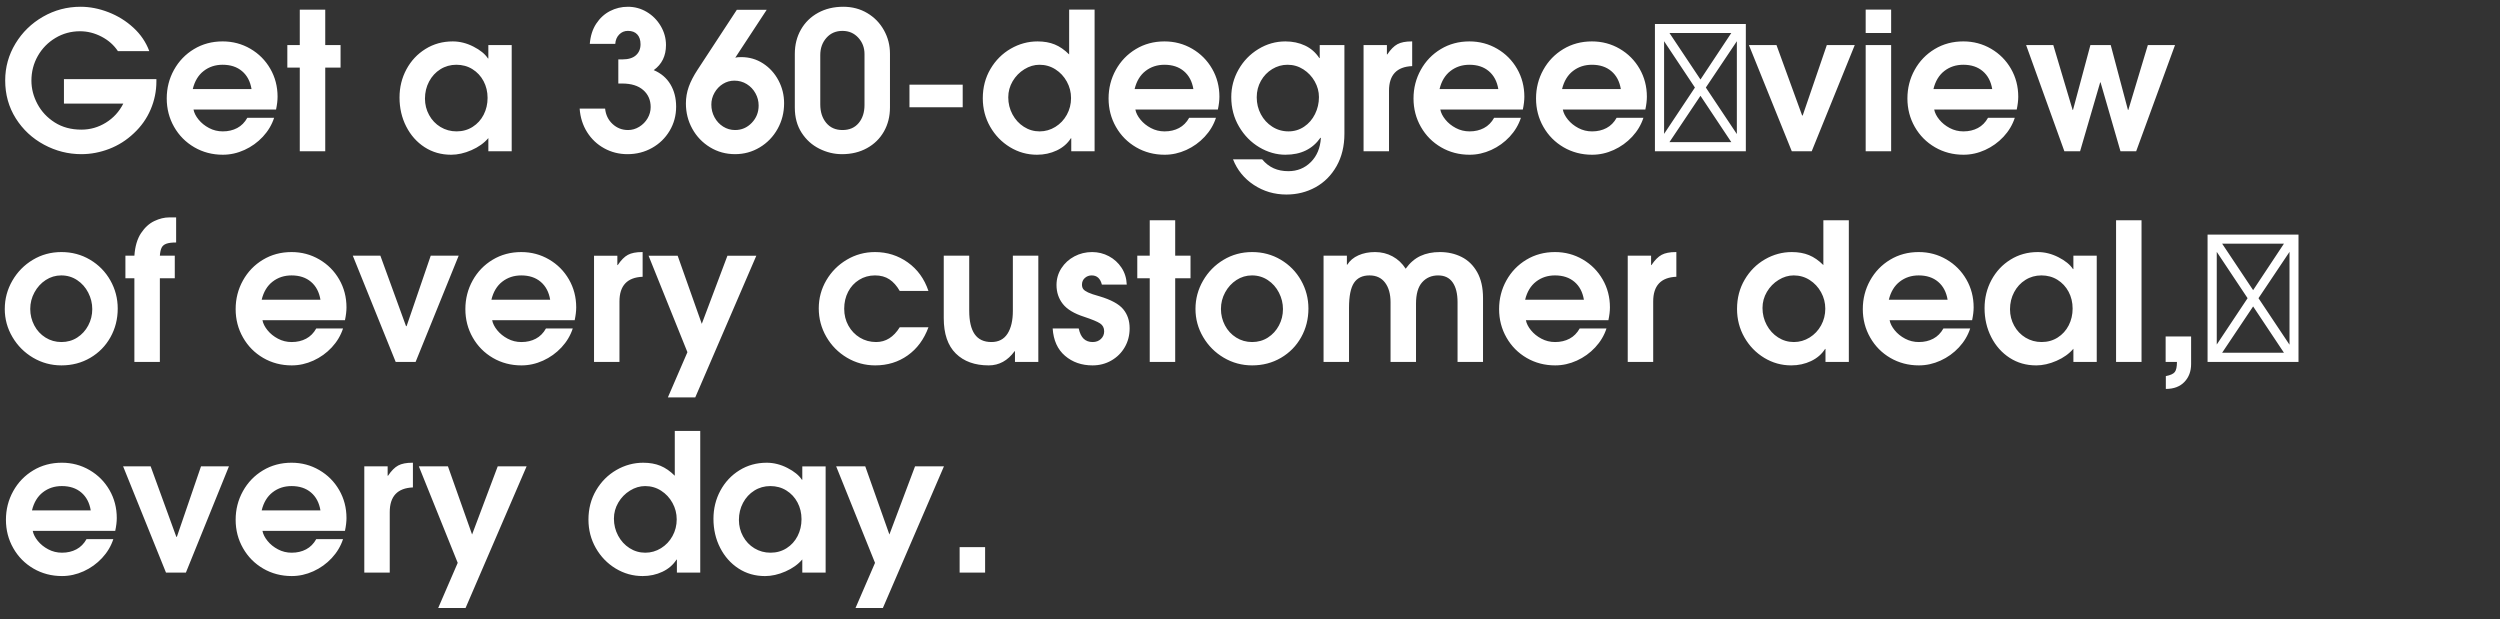 <svg width="157.483" height="39" viewBox="0 0 157.483 39" xmlns="http://www.w3.org/2000/svg"><rect x="0" y="0" width="157.483" height="39" fill="#333333" stroke="none"/><path d="M8.43 8.396q-.688.652-1.55.983-.863.332-1.755.332-1.242 0-2.351-.597-1.11-.597-1.78-1.658Q.327 6.395.327 5.068q0-1.254.645-2.321.645-1.067 1.736-1.694Q3.8.426 5.077.426q.868 0 1.754.343.887.344 1.574.977t1 1.477H7.429q-.386-.579-1.037-.916-.651-.338-1.35-.338-.845 0-1.55.422-.705.422-1.11 1.134-.403.711-.403 1.555 0 .76.38 1.471.38.712 1.09 1.164.712.452 1.677.452.832 0 1.544-.44.711-.44 1.097-1.2H4.028V4.984h5.824v.145q0 .916-.362 1.766-.361.85-1.06 1.501zm5.606-.12q.507 0 .905-.211t.639-.645h1.688q-.217.663-.711 1.194-.495.53-1.158.832-.663.301-1.363.301-.988 0-1.796-.47t-1.273-1.284q-.464-.814-.464-1.791t.458-1.803q.459-.826 1.26-1.308.803-.483 1.803-.483.953 0 1.749.464.796.465 1.254 1.26.458.797.458 1.761 0 .35-.096.808H12.19q.06.314.32.633.26.32.657.53.398.212.868.212zm-.012-4.197q-.687 0-1.193.392-.507.392-.688 1.14h3.702q-.12-.724-.597-1.128-.476-.404-1.224-.404zm4.86.181H18.1V2.837h.784V.607h1.604v2.23h.965V4.26h-.965v5.27h-1.604V4.26zm9.527 5.487q-.929 0-1.665-.476-.735-.477-1.157-1.303-.422-.826-.422-1.827 0-.964.434-1.772t1.2-1.284q.765-.477 1.718-.477.663 0 1.302.326.64.325.917.747h.024v-.844h1.471V9.53h-1.47v-.832q-.399.47-1.062.76-.663.29-1.29.29zm2.303-3.581q0-.58-.253-1.056-.254-.476-.7-.753-.446-.278-1.013-.278-.554 0-1.007.284-.452.283-.711.772-.26.488-.26 1.079 0 .555.26 1.03.26.477.717.755.459.277 1.013.277.567 0 1.013-.284.446-.283.694-.765.247-.483.247-1.061zm8.236-2.424h.253q.567 0 .856-.26.29-.259.29-.693 0-.398-.205-.62-.205-.224-.591-.224-.326 0-.549.23-.223.228-.247.59h-1.604q.06-.748.404-1.272.344-.525.868-.796.525-.271 1.128-.271.64 0 1.188.325.548.326.88.886.332.561.332 1.2 0 1.025-.772 1.58.687.29 1.049.892.362.603.362 1.411 0 .832-.41 1.52-.41.687-1.11 1.079-.7.392-1.543.392-.796 0-1.465-.368-.67-.368-1.08-1.019-.41-.651-.47-1.483h1.604q.06.59.47.97t.977.38q.374 0 .705-.205.332-.205.525-.536.193-.332.193-.706 0-.663-.47-1.073-.47-.41-1.327-.41h-.241v-1.52zm7.742-.145q.76 0 1.374.398.615.398.971 1.067.356.67.356 1.441 0 .88-.41 1.616-.41.736-1.122 1.164-.711.428-1.555.428-.868 0-1.58-.434-.711-.434-1.115-1.164t-.404-1.598q0-.542.18-1.049.182-.506.555-1.073L46.414.619h1.882l-1.978 3.014q.108-.036.374-.036zm1.097 3.05q0-.41-.199-.77-.199-.363-.549-.58-.35-.217-.783-.217-.386 0-.718.205-.331.205-.53.555-.2.35-.2.748 0 .434.2.802.199.367.542.584.344.217.754.217.615 0 1.049-.452.434-.452.434-1.091zm5.246 3.064q-.736 0-1.423-.344-.688-.343-1.116-1.007-.428-.663-.428-1.58V3.393q0-.856.386-1.531.386-.676 1.08-1.056.693-.38 1.585-.38.844 0 1.514.399.669.397 1.049 1.079.38.681.38 1.477v3.389q0 .844-.38 1.513-.38.67-1.068 1.049-.687.38-1.58.38zm.036-7.766q-.627 0-1.013.44-.386.44-.386 1.08v3.11q0 .712.374 1.164.374.452 1.025.452.651 0 1.019-.44.368-.44.368-1.14V3.405q0-.603-.392-1.03-.392-.429-.995-.429zm4.22 3.389h3.353v1.422H57.29V5.334zm10.19 3.376h-.024q-.313.494-.886.766-.573.271-1.248.271-.917 0-1.7-.476-.784-.477-1.249-1.29-.464-.815-.464-1.791 0-1.025.482-1.845.483-.82 1.279-1.279.795-.458 1.688-.458.615 0 1.085.193t.905.627V.606h1.603V9.53h-1.47v-.82zm-.012-2.532q0-.555-.265-1.037-.265-.483-.718-.772-.452-.29-1.007-.29-.494 0-.952.284-.458.283-.736.753-.277.47-.277 1.013 0 .58.265 1.074.265.494.718.783.452.29.994.29.531 0 .99-.284.458-.283.723-.765.265-.483.265-1.05zm5.897 2.098q.506 0 .904-.211t.64-.645h1.688q-.217.663-.712 1.194-.494.53-1.157.832-.664.301-1.363.301-.989 0-1.797-.47-.808-.47-1.272-1.284-.464-.814-.464-1.791t.458-1.803q.458-.826 1.26-1.308.802-.483 1.803-.483.952 0 1.748.464.796.465 1.254 1.26.459.797.459 1.761 0 .35-.097.808h-5.197q.06.314.32.633.259.32.657.53.398.212.868.212zm-.012-4.197q-.688 0-1.194.392t-.687 1.14h3.702q-.12-.724-.597-1.128-.477-.404-1.224-.404zm7.633 5.668q-.868 0-1.658-.47-.79-.47-1.278-1.303-.489-.832-.489-1.857 0-.928.459-1.736.458-.808 1.248-1.29.79-.483 1.706-.483.675 0 1.23.26.555.259.904.79h.025v-.82h1.555V8.42q0 1.17-.494 2.044-.495.874-1.327 1.332-.832.458-1.833.458-1.133 0-2.05-.603-.916-.603-1.314-1.616h1.833q.325.386.73.567.403.181.922.181.844 0 1.417-.573.573-.572.633-1.513l-.024-.024q-.748 1.073-2.195 1.073zm2.098-3.63q0-.518-.265-.988t-.717-.76q-.453-.29-.995-.29-.519 0-.965.272-.446.271-.712.741-.265.47-.265 1.037 0 .58.26 1.068.259.488.717.783.458.296 1.025.296.543 0 .983-.296.44-.295.687-.795.247-.5.247-1.068zm2.81-3.28h1.471v.591h.024q.314-.47.64-.645.325-.175.892-.175h.036v1.556q-1.46.06-1.46 1.555V9.53h-1.603V2.837zm6.68 5.439q.507 0 .905-.211t.64-.645h1.687q-.217.663-.711 1.194-.495.53-1.158.832-.663.301-1.362.301-.99 0-1.797-.47-.808-.47-1.272-1.284-.465-.814-.465-1.791t.459-1.803q.458-.826 1.26-1.308.802-.483 1.803-.483.952 0 1.748.464.796.465 1.254 1.26.458.797.458 1.761 0 .35-.096.808H90.73q.06.314.32.633.258.32.656.53.398.212.869.212zm-.011-4.197q-.688 0-1.194.392-.507.392-.688 1.14h3.702q-.12-.724-.597-1.128-.476-.404-1.223-.404zm7.73 4.197q.506 0 .904-.211t.639-.645h1.688q-.217.663-.711 1.194-.495.53-1.158.832-.663.301-1.363.301-.989 0-1.797-.47-.807-.47-1.272-1.284-.464-.814-.464-1.791t.458-1.803q.458-.826 1.26-1.308.802-.483 1.803-.483.953 0 1.749.464.796.465 1.254 1.26.458.797.458 1.761 0 .35-.096.808h-5.198q.06.314.32.633.26.32.657.53.398.212.868.212zm-.013-4.197q-.687 0-1.194.392-.506.392-.687 1.14h3.702q-.12-.724-.597-1.128-.476-.404-1.224-.404zm3.968-2.568h5.727V9.53h-5.727V1.51zm.916.567l1.954 2.93 1.941-2.93h-3.895zm-.338.518v5.837l1.942-2.919-1.942-2.918zm2.63 2.918l1.953 2.93V2.597l-1.954 2.918zm-2.292 3.437h3.895l-1.941-2.918-1.954 2.918zM110.17 2.837h1.736l1.616 4.438h.036l1.52-4.438h1.76l-2.713 6.693h-1.254l-2.702-6.693zm7.355-2.23h1.604v1.47h-1.604V.608zm0 2.23h1.604V9.53h-1.604V2.837zm6.162 5.439q.507 0 .905-.211t.639-.645h1.688q-.217.663-.711 1.194-.495.53-1.158.832-.663.301-1.363.301-.988 0-1.796-.47t-1.273-1.284q-.464-.814-.464-1.791t.458-1.803q.459-.826 1.26-1.308.802-.483 1.803-.483.953 0 1.749.464.796.465 1.254 1.26.458.797.458 1.761 0 .35-.096.808h-5.198q.06.314.32.633.26.32.657.53.398.212.868.212zm-.012-4.197q-.687 0-1.194.392-.506.392-.687 1.14h3.702q-.12-.724-.597-1.128-.476-.404-1.224-.404zm8.646 1.11h-.024l-1.266 4.341h-.989l-2.411-6.693h1.712l1.218 4.088h.024l1.097-4.088h1.279l1.085 4.088h.024l1.23-4.088h1.712l-2.448 6.693h-.988l-1.255-4.341zM.301 19.46q0-.953.477-1.779.476-.826 1.29-1.314.814-.489 1.803-.489t1.803.483q.814.482 1.278 1.302.464.82.464 1.773 0 .988-.458 1.808-.458.82-1.272 1.297-.814.476-1.815.476-.965 0-1.785-.482-.82-.483-1.302-1.303Q.3 20.412.3 19.46zm5.511.012q0-.543-.253-1.037-.253-.495-.7-.79-.445-.296-1-.296-.53 0-.977.29-.446.29-.711.778-.266.488-.266 1.043 0 .554.254 1.037.253.482.705.765.452.284 1.007.284.555 0 .995-.284.44-.283.693-.76.253-.476.253-1.03zm2.653-1.942H7.9v-1.423h.566q.06-.88.416-1.417.356-.536.838-.765.483-.23.941-.23h.434v1.58q-.41 0-.62.079-.212.078-.296.253-.085.175-.109.5h.94v1.423h-.94v5.27H8.465v-5.27zm9.913 4.016q.506 0 .904-.211t.64-.645h1.687q-.217.663-.711 1.194-.494.53-1.158.832-.663.301-1.362.301-.99 0-1.797-.47-.808-.47-1.272-1.285-.465-.813-.465-1.79 0-.977.459-1.803.458-.826 1.26-1.308.802-.483 1.803-.483.952 0 1.748.465.796.464 1.254 1.26.458.796.458 1.76 0 .35-.096.808h-5.197q.06.314.32.633.258.32.656.53.398.212.869.212zm-.012-4.197q-.688 0-1.194.392-.507.392-.688 1.14h3.702q-.12-.724-.596-1.128-.477-.404-1.224-.404zm3.858-1.242h1.737l1.616 4.438h.036l1.52-4.438h1.76L26.18 22.8h-1.254l-2.702-6.693zm10.624 5.439q.507 0 .905-.211t.639-.645h1.688q-.217.663-.711 1.194-.495.53-1.158.832-.663.301-1.363.301-.989 0-1.797-.47-.807-.47-1.272-1.285-.464-.813-.464-1.79 0-.977.458-1.803t1.26-1.308q.802-.483 1.803-.483.953 0 1.749.465.796.464 1.254 1.26.458.796.458 1.76 0 .35-.096.808h-5.198q.06.314.32.633.26.32.657.53.398.212.868.212zm-.012-4.197q-.687 0-1.194.392-.506.392-.687 1.14h3.702q-.12-.724-.597-1.128-.476-.404-1.224-.404zm4.583-1.242h1.47v.591h.025q.313-.47.639-.645.326-.175.892-.175h.036v1.556q-1.459.06-1.459 1.555V22.8H37.42v-6.693zm5.884 6.078l-2.448-6.078h1.833l1.52 4.293 1.616-4.293h1.82l-3.846 8.924h-1.725l1.23-2.846zM55.133 23.017q-.965 0-1.785-.488-.82-.489-1.296-1.315-.476-.826-.476-1.79 0-.953.476-1.767t1.29-1.296q.814-.483 1.779-.483 1.145 0 2.062.651.916.652 1.302 1.797h-1.809q-.277-.482-.65-.73-.375-.247-.905-.247-.555 0-1.001.278-.446.277-.693.753-.248.477-.248 1.068 0 .59.266 1.067.265.476.723.754.458.277 1.025.277.905 0 1.483-.929h1.81q-.423 1.146-1.31 1.773-.885.627-2.043.627zm8.803-.892h-.024q-.651.892-1.628.892-1.315 0-2.074-.748-.76-.747-.76-2.23v-3.932h1.604v3.461q0 .99.343 1.483.344.495 1.056.495.675 0 1.013-.525.337-.524.337-1.44v-3.474h1.604V22.8h-1.471v-.675zm4.835-4.776q-.253 0-.434.163-.18.163-.18.416 0 .17.078.278.078.108.307.217.23.108.712.24 1.097.326 1.501.815.404.488.404 1.2 0 .663-.307 1.193-.308.531-.845.839-.536.307-1.187.307-1.025 0-1.73-.603-.706-.603-.779-1.724h1.64q.097.446.314.65.217.206.567.206.313 0 .518-.193.205-.193.205-.482 0-.326-.253-.495-.253-.169-1.013-.422-.94-.301-1.338-.808-.398-.506-.398-1.194 0-.578.307-1.055.308-.476.82-.747.513-.272 1.116-.272.566 0 1.055.26.488.259.796.723.307.464.331 1.067h-1.567q-.145-.579-.64-.579zm3.654.181h-.784v-1.423h.784v-2.23h1.604v2.23h.965v1.423h-.965v5.27h-1.604v-5.27zm2.882 1.93q0-.953.477-1.779.476-.826 1.29-1.314.814-.489 1.803-.489t1.803.483q.814.482 1.278 1.302.464.82.464 1.773 0 .988-.458 1.808-.458.82-1.272 1.297-.814.476-1.815.476-.965 0-1.785-.482-.82-.483-1.302-1.303-.483-.82-.483-1.772zm5.511.012q0-.543-.253-1.037-.253-.495-.7-.79-.446-.296-1-.296-.53 0-.977.29-.446.29-.712.778-.265.488-.265 1.043 0 .554.253 1.037.254.482.706.765.452.284 1.007.284.554 0 .995-.284.44-.283.693-.76.253-.476.253-1.03zm9.78-2.123q-.627 0-1.013.435-.386.434-.386 1.35V22.8h-1.604v-3.762q0-.772-.343-1.23-.344-.459-.983-.459-.663 0-.977.47-.313.471-.313 1.568V22.8h-1.604v-6.693h1.47v.567h.025q.241-.386.7-.59.458-.206 1.049-.206.602 0 1.103.272.5.27.826.777.398-.554.928-.802.531-.247 1.23-.247.748 0 1.363.308.615.307.983.958.368.652.368 1.628V22.8h-1.604v-3.762q0-.808-.308-1.248-.307-.44-.91-.44zm7.368 4.197q.506 0 .904-.211t.64-.645h1.688q-.217.663-.712 1.194-.494.53-1.157.832-.664.301-1.363.301-.989 0-1.797-.47-.808-.47-1.272-1.285-.464-.813-.464-1.79 0-.977.458-1.803t1.26-1.308q.802-.483 1.803-.483.952 0 1.748.465.796.464 1.254 1.26.459.796.459 1.76 0 .35-.097.808h-5.197q.06.314.32.633.259.32.657.53.398.212.868.212zm-.012-4.197q-.688 0-1.194.392t-.687 1.14h3.702q-.12-.724-.597-1.128-.477-.404-1.224-.404zm4.582-1.242h1.471v.591h.024q.314-.47.64-.645.325-.175.892-.175h.036v1.556q-1.459.06-1.459 1.555V22.8h-1.604v-6.693zm12.457 5.873h-.024q-.314.494-.886.766-.573.271-1.249.271-.916 0-1.7-.476-.784-.477-1.248-1.29-.464-.815-.464-1.791 0-1.025.482-1.845.482-.82 1.278-1.279.796-.458 1.689-.458.615 0 1.085.193t.904.627v-2.822h1.604V22.8h-1.471v-.82zm-.012-2.532q0-.555-.265-1.037-.266-.483-.718-.772-.452-.29-1.007-.29-.494 0-.952.284-.459.283-.736.753-.277.47-.277 1.013 0 .58.265 1.074.265.494.717.783.453.29.995.29.53 0 .99-.284.457-.283.723-.765.265-.483.265-1.05zm5.897 2.098q.506 0 .904-.211t.64-.645h1.687q-.217.663-.711 1.194-.494.53-1.158.832-.663.301-1.362.301-.99 0-1.797-.47-.808-.47-1.272-1.285-.465-.813-.465-1.79 0-.977.459-1.803.458-.826 1.26-1.308.802-.483 1.803-.483.952 0 1.748.465.796.464 1.254 1.26.458.796.458 1.76 0 .35-.096.808h-5.197q.06.314.32.633.258.32.656.53.398.212.869.212zm-.012-4.197q-.688 0-1.194.392-.507.392-.688 1.14h3.702q-.12-.724-.596-1.128-.477-.404-1.224-.404zm7.392 5.668q-.929 0-1.664-.476-.736-.477-1.158-1.303-.422-.826-.422-1.827 0-.964.434-1.772t1.2-1.284q.766-.477 1.718-.477.663 0 1.303.326.639.325.916.747h.024v-.844h1.471V22.8h-1.47v-.832q-.399.47-1.062.76-.663.29-1.29.29zm2.303-3.581q0-.58-.253-1.056-.254-.476-.7-.753-.446-.278-1.013-.278-.554 0-1.007.284-.452.283-.711.772-.26.488-.26 1.079 0 .555.26 1.03.26.477.717.755.459.277 1.013.277.567 0 1.013-.284.446-.283.694-.765.247-.483.247-1.061zm2.737-5.56h1.604V22.8h-1.604v-8.924zm3.835 8.924h-.712v-1.604h1.604v1.737q0 .687-.422 1.127-.422.44-1.17.44v-.808q.435-.084.567-.259.133-.175.133-.633zm1.93-8.02h5.727v8.02h-5.728v-8.02zm.916.568l1.953 2.93 1.942-2.93h-3.895zm-.338.518v5.837l1.942-2.919-1.942-2.918zm2.629 2.918l1.954 2.93v-5.848l-1.954 2.918zm-2.291 3.437h3.895l-1.942-2.918-1.953 2.918zM3.907 34.816q.507 0 .904-.211.398-.211.64-.645h1.688q-.217.663-.712 1.194-.494.53-1.157.832-.664.301-1.363.301-.989 0-1.797-.47-.808-.47-1.272-1.285-.464-.813-.464-1.79 0-.977.458-1.803t1.26-1.308q.802-.483 1.803-.483.953 0 1.749.465.795.464 1.254 1.26.458.796.458 1.76 0 .35-.097.808H2.062q.06.314.32.633.259.32.657.53.398.212.868.212zm-.012-4.197q-.687 0-1.194.392-.506.392-.687 1.14h3.702q-.12-.724-.597-1.128-.476-.404-1.224-.404zm3.859-1.242H9.49l1.616 4.438h.036l1.52-4.438h1.76L11.71 36.07h-1.254l-2.701-6.693zm10.624 5.439q.506 0 .904-.211t.64-.645h1.687q-.217.663-.711 1.194-.494.53-1.158.832-.663.301-1.362.301-.99 0-1.797-.47-.808-.47-1.272-1.285-.465-.813-.465-1.79 0-.977.459-1.803.458-.826 1.26-1.308.802-.483 1.803-.483.952 0 1.748.465.796.464 1.254 1.26.458.796.458 1.76 0 .35-.096.808h-5.197q.06.314.32.633.258.32.656.53.398.212.869.212zm-.012-4.197q-.688 0-1.194.392-.507.392-.688 1.14h3.702q-.12-.724-.596-1.128-.477-.404-1.224-.404zm4.582-1.242h1.471v.591h.024q.314-.47.64-.645.325-.175.892-.175h.036v1.556q-1.46.06-1.46 1.555v3.811h-1.603v-6.693zm5.885 6.078l-2.448-6.078h1.833l1.52 4.293 1.615-4.293h1.82l-3.846 8.924h-1.724l1.23-2.846zm13.807-.205h-.024q-.314.494-.886.766-.573.271-1.249.271-.916 0-1.7-.476-.784-.477-1.248-1.29-.464-.815-.464-1.791 0-1.025.482-1.845.483-.82 1.278-1.279.796-.458 1.689-.458.615 0 1.085.193t.904.627v-2.822h1.604v8.924H42.64v-.82zm-.012-2.532q0-.555-.265-1.037-.266-.483-.718-.772-.452-.29-1.007-.29-.494 0-.952.284-.459.283-.736.753-.277.47-.277 1.013 0 .58.265 1.074.265.494.717.783.453.29.995.29.53 0 .99-.284.457-.283.723-.765.265-.483.265-1.05zm5.56 3.57q-.93 0-1.665-.477-.736-.477-1.158-1.303-.422-.826-.422-1.827 0-.964.434-1.772t1.2-1.284q.766-.477 1.719-.477.663 0 1.302.326.64.325.916.747h.025v-.844h1.47v6.693h-1.47v-.832q-.398.47-1.062.76-.663.29-1.29.29zm2.302-3.582q0-.58-.253-1.056-.253-.476-.7-.753-.446-.278-1.012-.278-.555 0-1.007.284-.452.283-.712.772-.259.488-.259 1.079 0 .555.26 1.03.259.477.717.755.458.277 1.013.277.567 0 1.013-.284.446-.283.693-.765.247-.483.247-1.061zm4.63 2.749l-2.447-6.078h1.833l1.52 4.293 1.615-4.293h1.821l-3.847 8.924h-1.724l1.23-2.846zm5.33-.989h1.605v1.604H60.45v-1.604z" fill="#fff"/></svg>